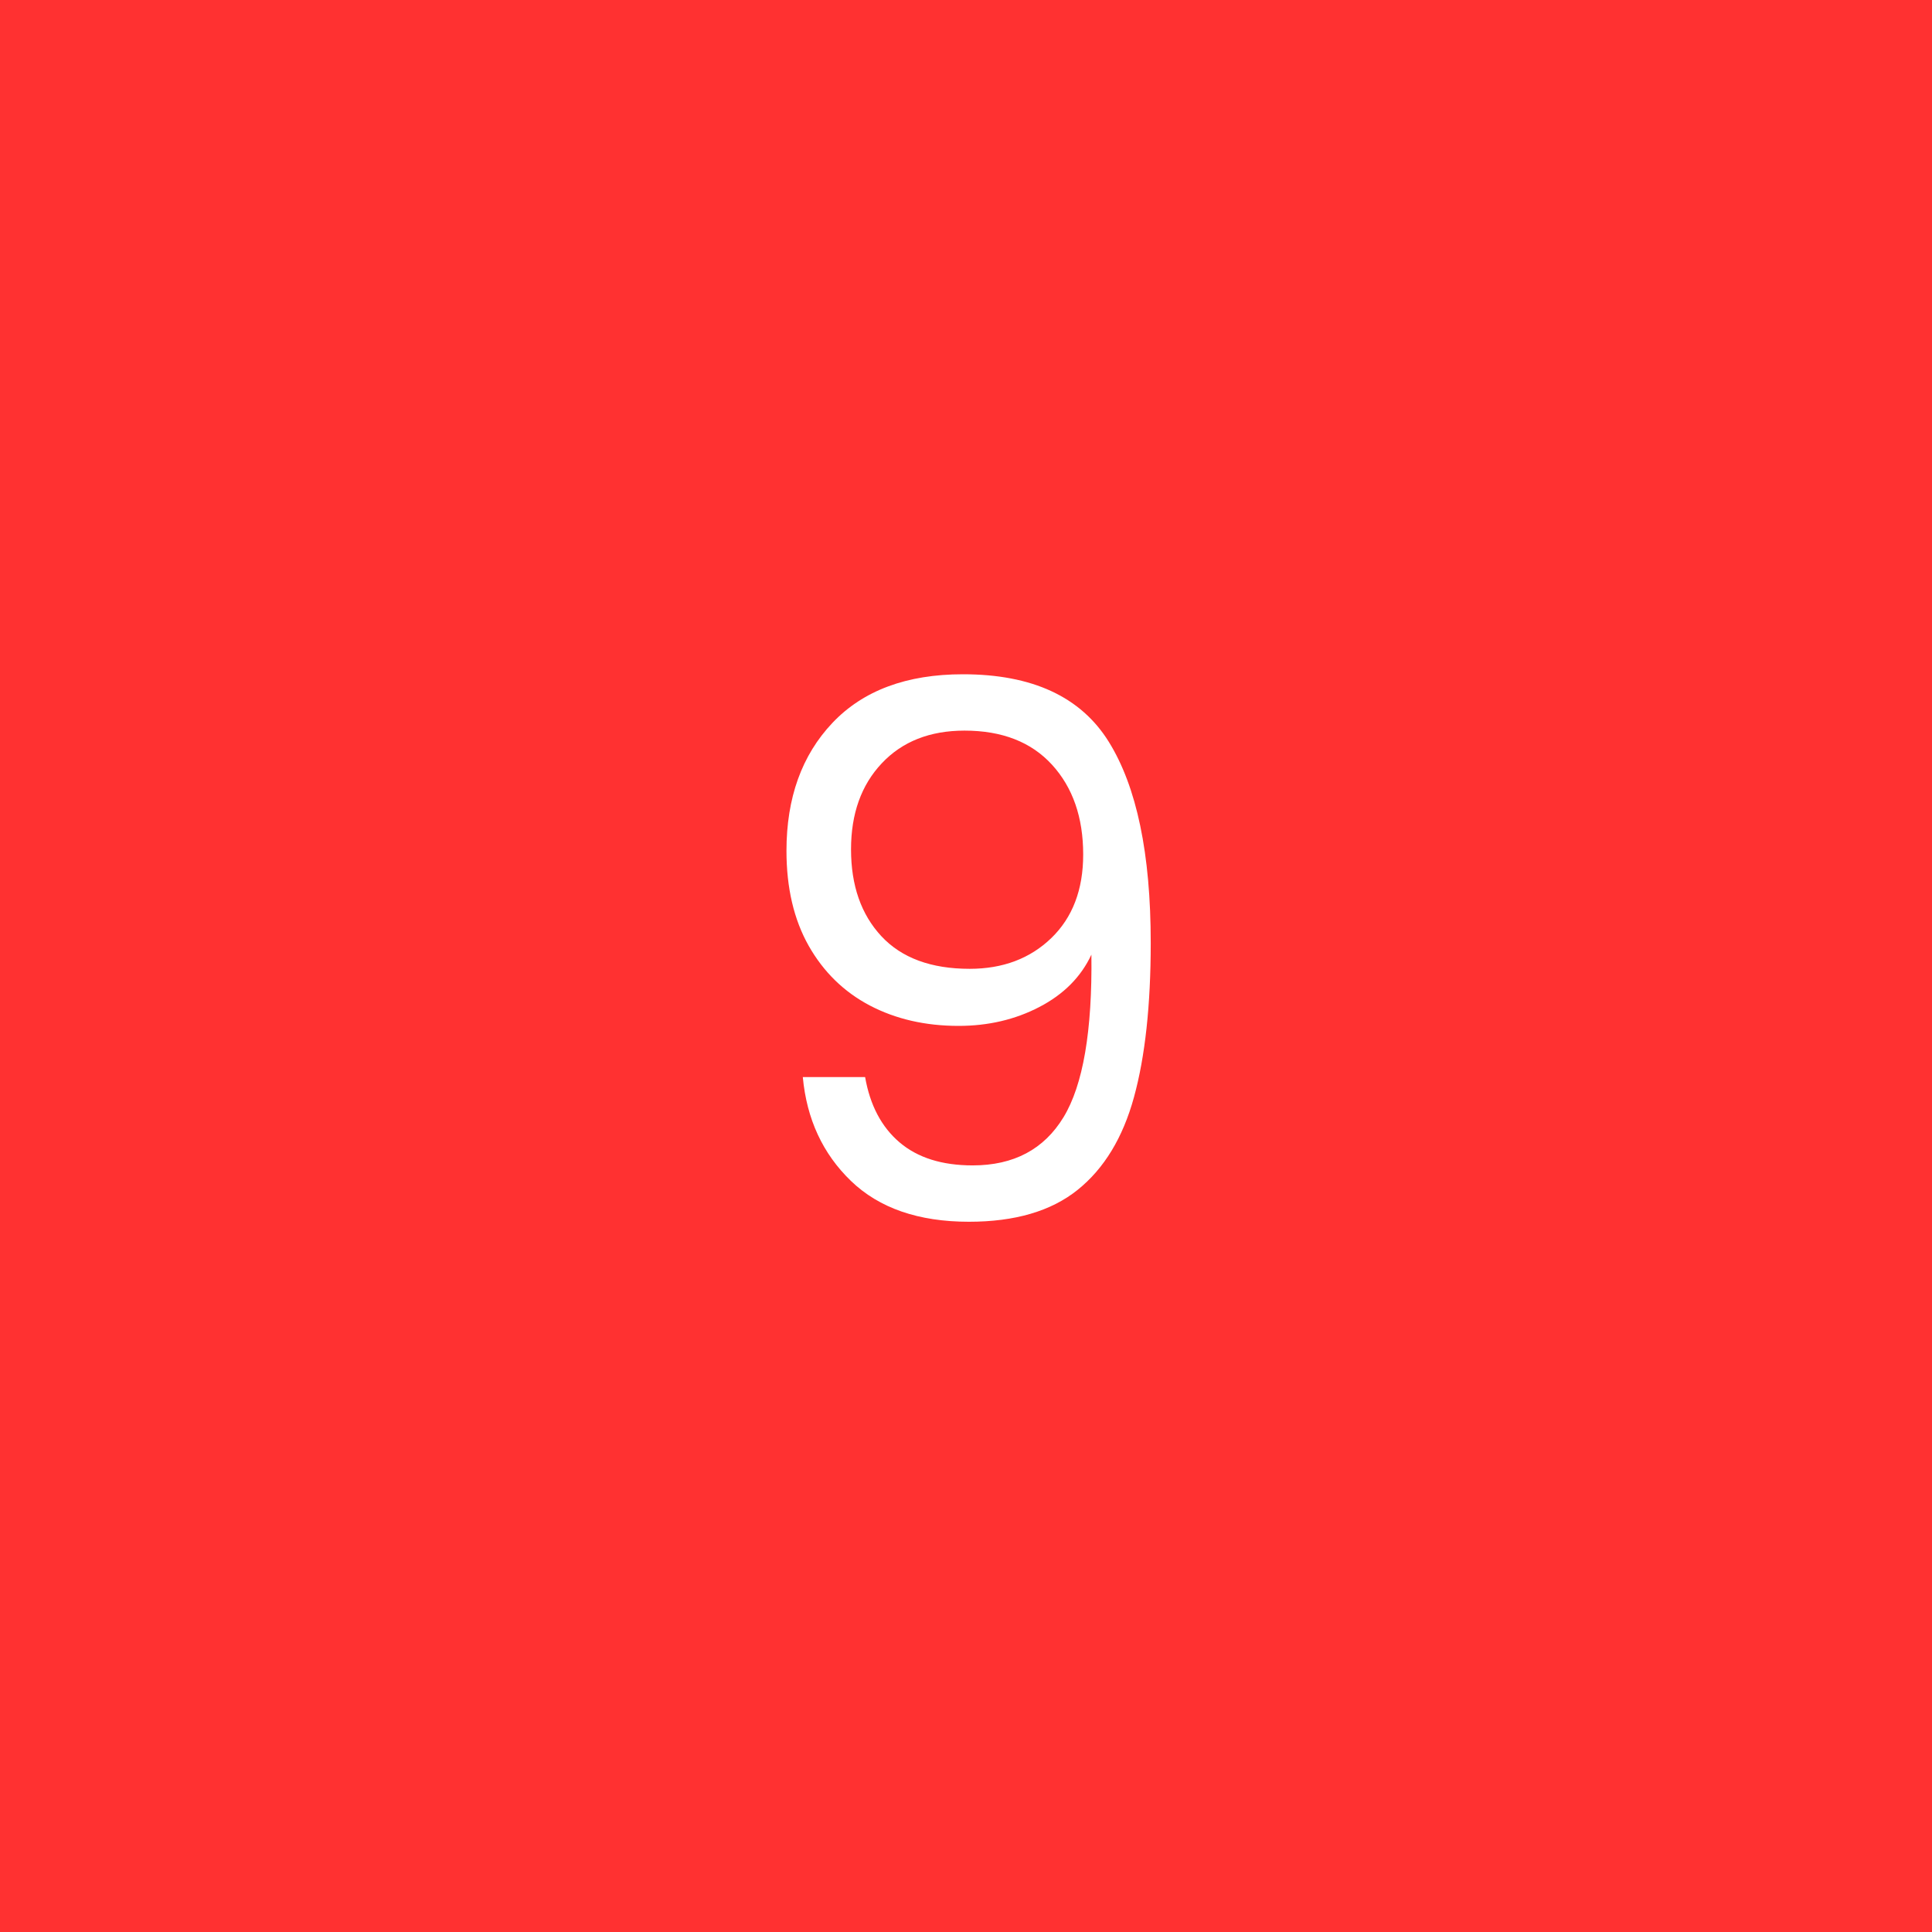 <svg xmlns="http://www.w3.org/2000/svg" xmlns:xlink="http://www.w3.org/1999/xlink" width="500" zoomAndPan="magnify" viewBox="0 0 375 375" height="500" preserveAspectRatio="xMidYMid meet" version="1.0"><defs><g/></defs><rect x="-37.5" width="450" fill="#ffffff" y="-37.5" height="450" fill-opacity="1"/><rect x="-37.5" width="450" fill="#ff3131" y="-37.5" height="450" fill-opacity="1"/><g fill="#ffffff" fill-opacity="1"><g transform="translate(142.137, 237)"><g><path d="M 25.781 -27.938 C 26.738 -22.469 28.969 -18.242 32.469 -15.266 C 35.977 -12.285 40.707 -10.797 46.656 -10.797 C 54.625 -10.797 60.504 -13.914 64.297 -20.156 C 68.086 -26.395 69.891 -36.91 69.703 -51.703 C 67.68 -47.379 64.316 -43.992 59.609 -41.547 C 54.91 -39.098 49.68 -37.875 43.922 -37.875 C 37.484 -37.875 31.742 -39.191 26.703 -41.828 C 21.672 -44.473 17.711 -48.336 14.828 -53.422 C 11.953 -58.516 10.516 -64.66 10.516 -71.859 C 10.516 -82.129 13.488 -90.406 19.438 -96.688 C 25.395 -102.977 33.844 -106.125 44.781 -106.125 C 58.219 -106.125 67.648 -101.754 73.078 -93.016 C 78.504 -84.285 81.219 -71.281 81.219 -54 C 81.219 -41.906 80.133 -31.922 77.969 -24.047 C 75.812 -16.172 72.164 -10.172 67.031 -6.047 C 61.895 -1.922 54.863 0.141 45.938 0.141 C 36.145 0.141 28.508 -2.5 23.031 -7.781 C 17.562 -13.062 14.445 -19.781 13.688 -27.938 Z M 46.078 -48.953 C 52.516 -48.953 57.797 -50.941 61.922 -54.922 C 66.047 -58.91 68.109 -64.316 68.109 -71.141 C 68.109 -78.336 66.094 -84.145 62.062 -88.562 C 58.031 -92.977 52.367 -95.188 45.078 -95.188 C 38.348 -95.188 32.992 -93.07 29.016 -88.844 C 25.035 -84.625 23.047 -79.055 23.047 -72.141 C 23.047 -65.129 25.008 -59.508 28.938 -55.281 C 32.875 -51.062 38.586 -48.953 46.078 -48.953 Z M 46.078 -48.953 "/></g></g></g></svg>